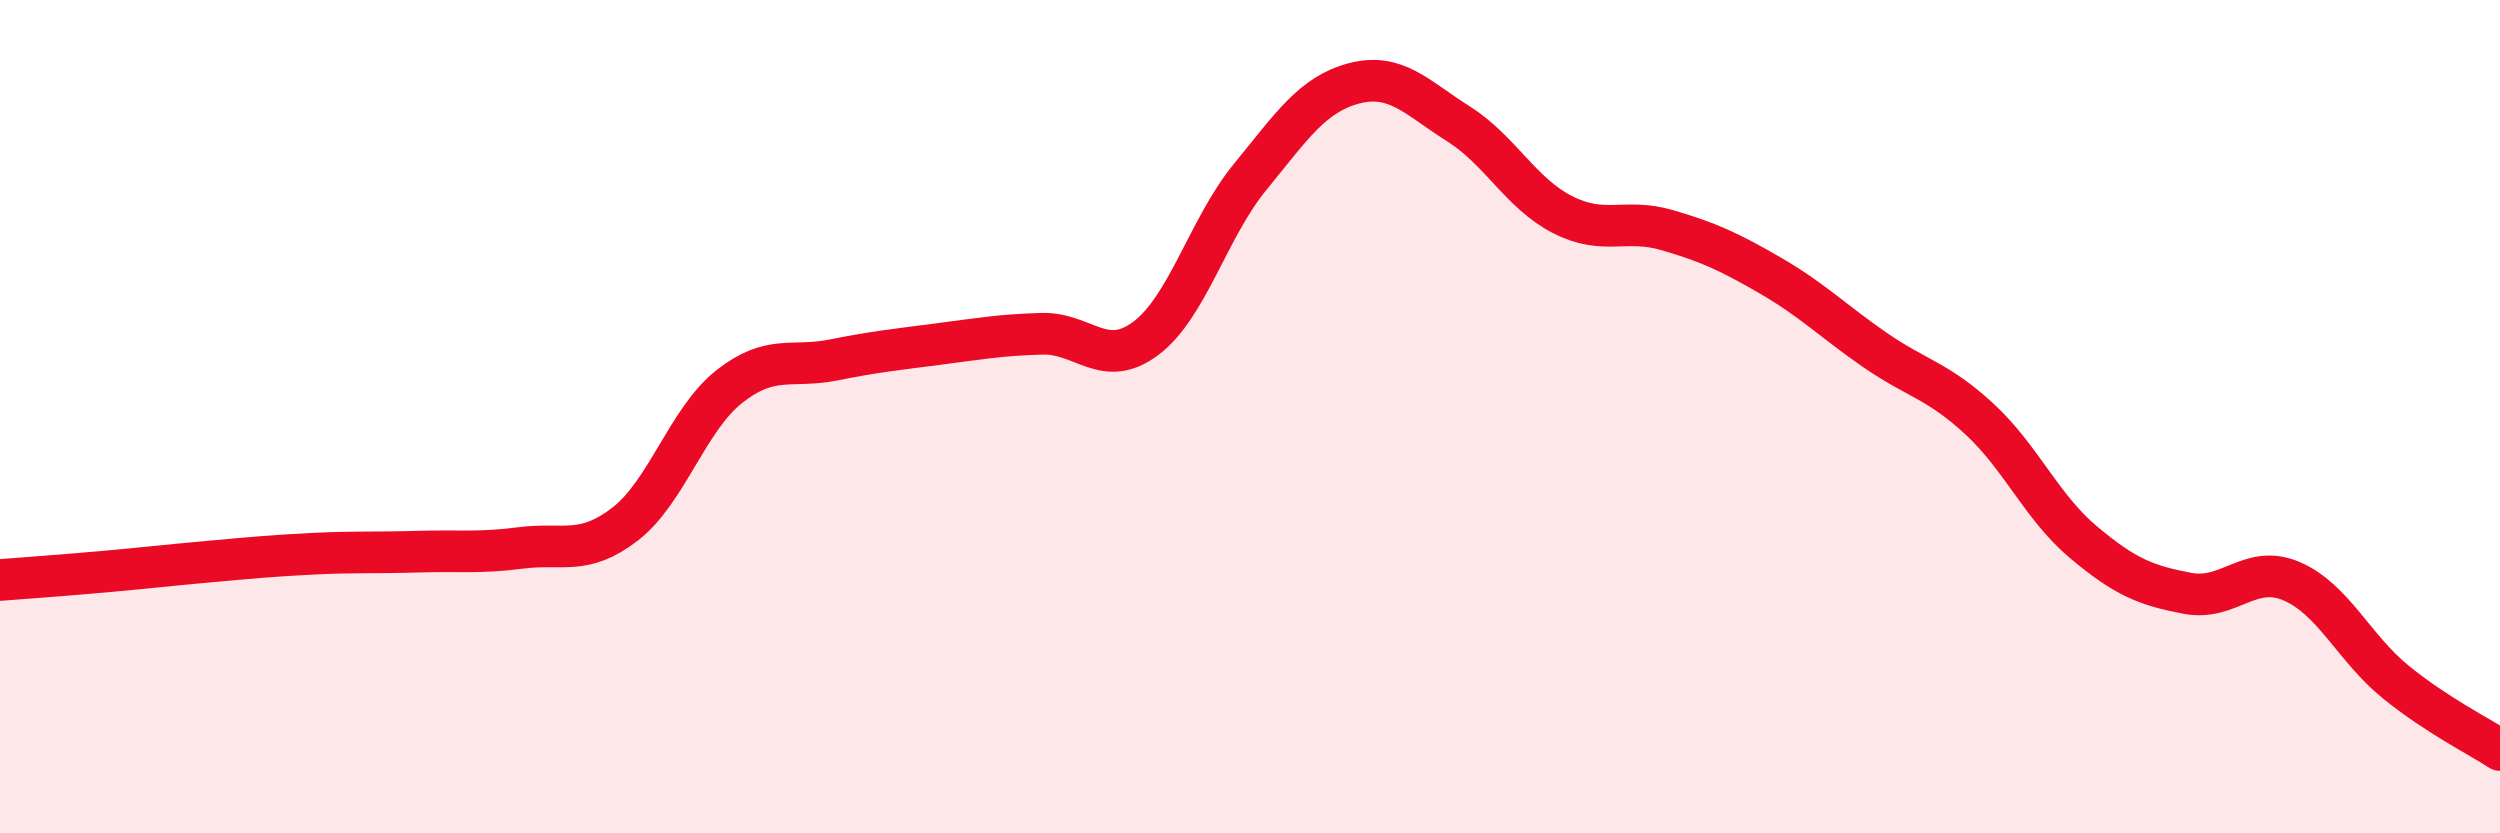 
    <svg width="60" height="20" viewBox="0 0 60 20" xmlns="http://www.w3.org/2000/svg">
      <path
        d="M 0,13.92 C 0.5,13.88 1.5,13.81 2.5,13.72 C 3.5,13.63 4,13.57 5,13.48 C 6,13.39 6.5,13.34 7.5,13.29 C 8.5,13.24 9,13.27 10,13.24 C 11,13.21 11.5,13.28 12.5,13.15 C 13.5,13.02 14,13.35 15,12.58 C 16,11.81 16.5,10.07 17.5,9.28 C 18.5,8.49 19,8.84 20,8.64 C 21,8.44 21.5,8.39 22.5,8.26 C 23.5,8.13 24,8.04 25,8.01 C 26,7.98 26.5,8.87 27.5,8.12 C 28.5,7.37 29,5.47 30,4.25 C 31,3.03 31.5,2.26 32.5,2 C 33.5,1.74 34,2.34 35,2.97 C 36,3.6 36.5,4.64 37.5,5.15 C 38.5,5.66 39,5.23 40,5.52 C 41,5.81 41.5,6.04 42.5,6.62 C 43.5,7.2 44,7.71 45,8.4 C 46,9.09 46.5,9.13 47.5,10.05 C 48.5,10.97 49,12.17 50,13.01 C 51,13.85 51.5,14.05 52.5,14.24 C 53.5,14.43 54,13.52 55,13.95 C 56,14.38 56.5,15.56 57.5,16.37 C 58.5,17.18 59.5,17.67 60,18L60 20L0 20Z"
        fill="#EB0A25"
        opacity="0.1"
        stroke-linecap="round"
        stroke-linejoin="round"
      />
      <path
        d="M 0,13.92 C 0.5,13.88 1.5,13.81 2.5,13.72 C 3.5,13.63 4,13.57 5,13.48 C 6,13.39 6.5,13.34 7.5,13.29 C 8.5,13.24 9,13.27 10,13.24 C 11,13.21 11.5,13.28 12.5,13.15 C 13.5,13.02 14,13.35 15,12.58 C 16,11.81 16.5,10.07 17.5,9.28 C 18.5,8.49 19,8.84 20,8.64 C 21,8.44 21.5,8.39 22.5,8.26 C 23.5,8.13 24,8.04 25,8.01 C 26,7.98 26.5,8.87 27.5,8.12 C 28.5,7.37 29,5.47 30,4.25 C 31,3.03 31.5,2.26 32.5,2 C 33.5,1.74 34,2.34 35,2.97 C 36,3.6 36.5,4.64 37.5,5.15 C 38.5,5.66 39,5.23 40,5.52 C 41,5.81 41.5,6.04 42.5,6.62 C 43.5,7.2 44,7.71 45,8.4 C 46,9.09 46.5,9.13 47.5,10.05 C 48.5,10.97 49,12.17 50,13.01 C 51,13.85 51.5,14.05 52.5,14.24 C 53.5,14.43 54,13.52 55,13.95 C 56,14.38 56.5,15.56 57.5,16.37 C 58.5,17.18 59.5,17.67 60,18"
        stroke="#EB0A25"
        stroke-width="1"
        fill="none"
        stroke-linecap="round"
        stroke-linejoin="round"
      />
    </svg>
  